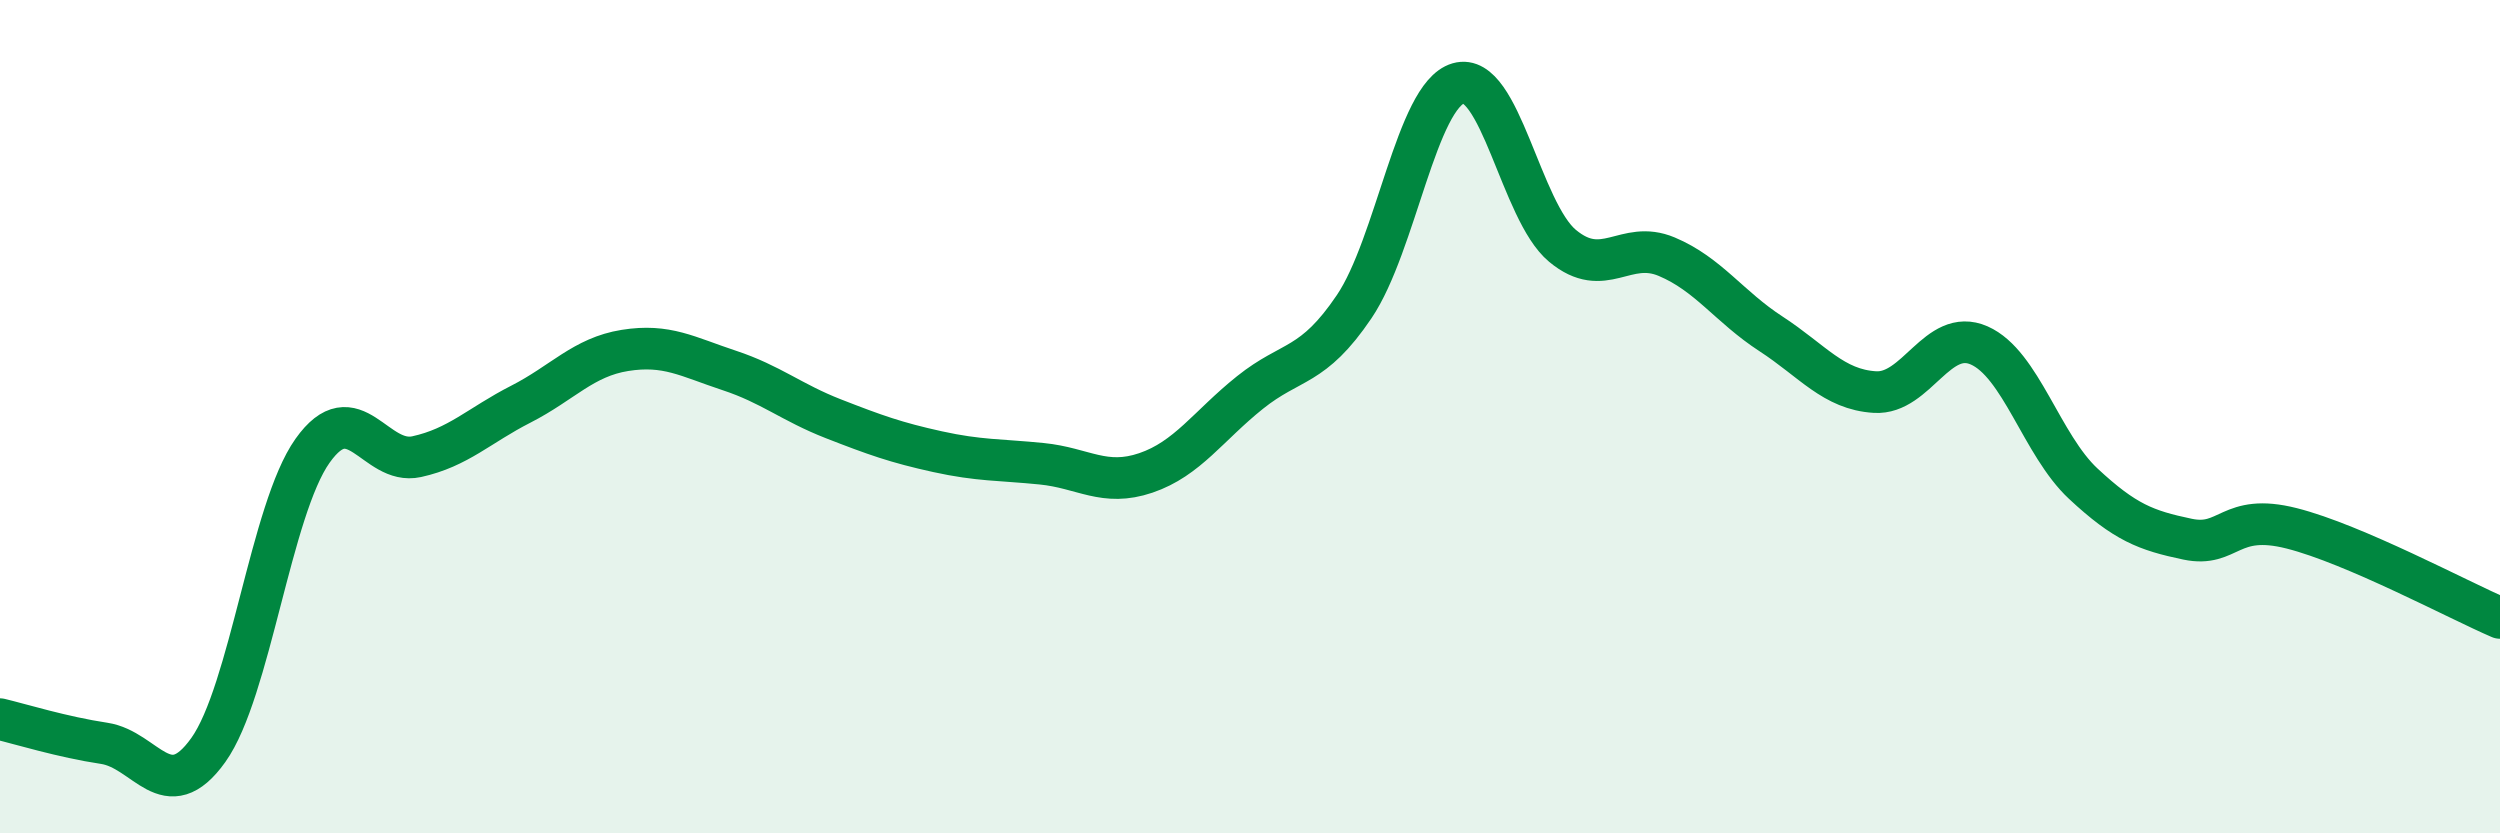 
    <svg width="60" height="20" viewBox="0 0 60 20" xmlns="http://www.w3.org/2000/svg">
      <path
        d="M 0,17.26 C 0.5,17.38 1.5,17.69 2.5,17.84 C 3.5,17.99 4,19.4 5,18 C 6,16.6 6.5,12.23 7.5,10.82 C 8.5,9.41 9,11.18 10,10.96 C 11,10.74 11.5,10.21 12.5,9.7 C 13.5,9.19 14,8.57 15,8.41 C 16,8.25 16.5,8.56 17.5,8.89 C 18.5,9.22 19,9.66 20,10.05 C 21,10.44 21.5,10.62 22.5,10.84 C 23.5,11.06 24,11.03 25,11.13 C 26,11.23 26.5,11.69 27.5,11.35 C 28.5,11.01 29,10.22 30,9.42 C 31,8.62 31.5,8.84 32.5,7.36 C 33.5,5.88 34,2.29 35,2 C 36,1.71 36.5,5.07 37.5,5.9 C 38.5,6.73 39,5.74 40,6.16 C 41,6.58 41.5,7.36 42.5,8.01 C 43.5,8.66 44,9.35 45,9.41 C 46,9.47 46.5,7.85 47.5,8.29 C 48.5,8.73 49,10.68 50,11.61 C 51,12.54 51.5,12.73 52.5,12.94 C 53.5,13.15 53.5,12.3 55,12.68 C 56.5,13.06 59,14.4 60,14.83L60 20L0 20Z"
        fill="#008740"
        opacity="0.1"
        stroke-linecap="round"
        stroke-linejoin="round"
      />
      <path
        d="M 0,17.26 C 0.5,17.38 1.5,17.69 2.5,17.84 C 3.5,17.99 4,19.4 5,18 C 6,16.6 6.5,12.23 7.5,10.82 C 8.5,9.41 9,11.18 10,10.96 C 11,10.74 11.5,10.21 12.5,9.7 C 13.5,9.19 14,8.57 15,8.41 C 16,8.25 16.5,8.56 17.5,8.89 C 18.5,9.22 19,9.66 20,10.05 C 21,10.44 21.5,10.62 22.5,10.84 C 23.5,11.06 24,11.03 25,11.13 C 26,11.23 26.5,11.69 27.5,11.35 C 28.5,11.01 29,10.22 30,9.42 C 31,8.62 31.5,8.84 32.5,7.36 C 33.5,5.88 34,2.29 35,2 C 36,1.71 36.5,5.07 37.5,5.9 C 38.5,6.73 39,5.74 40,6.16 C 41,6.58 41.5,7.36 42.5,8.01 C 43.5,8.66 44,9.35 45,9.41 C 46,9.47 46.5,7.85 47.5,8.29 C 48.5,8.73 49,10.68 50,11.61 C 51,12.54 51.5,12.73 52.5,12.94 C 53.5,13.15 53.5,12.3 55,12.68 C 56.5,13.06 59,14.4 60,14.83"
        stroke="#008740"
        stroke-width="1"
        fill="none"
        stroke-linecap="round"
        stroke-linejoin="round"
      />
    </svg>
  